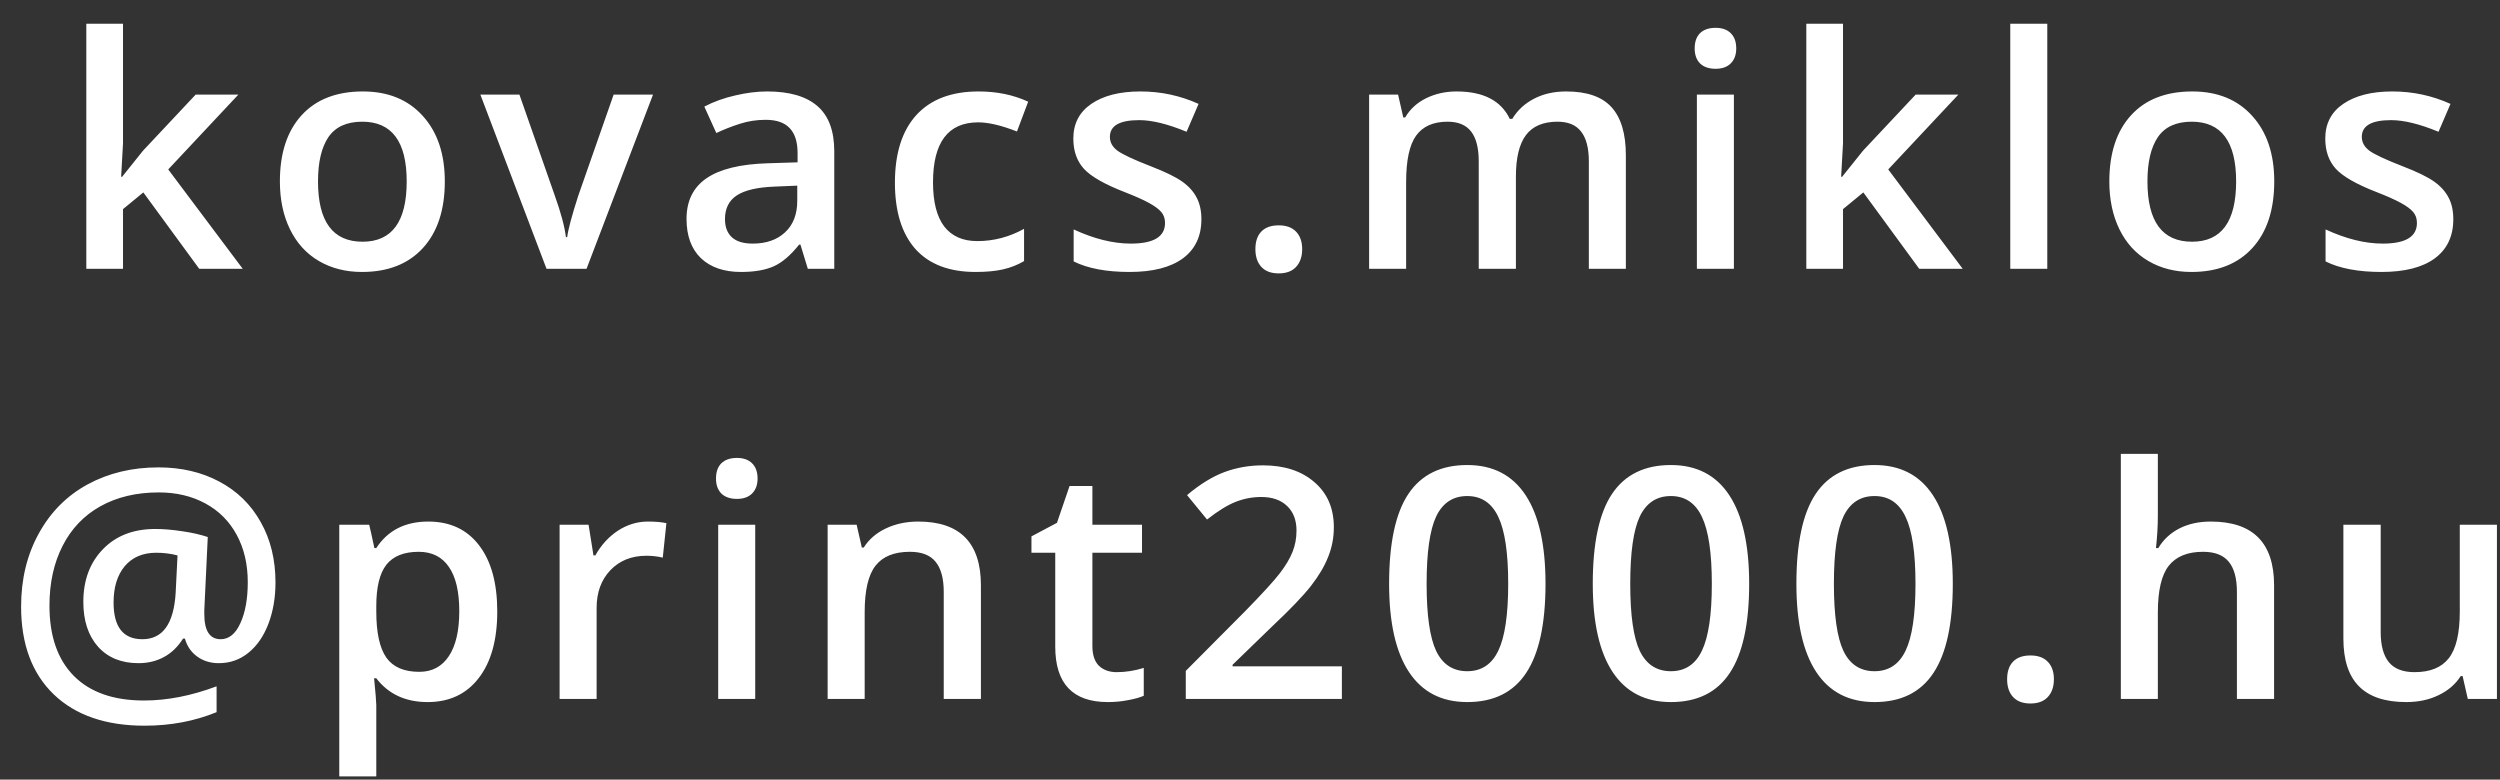 <svg width="93" height="29" viewBox="0 0 93 29" fill="none" xmlns="http://www.w3.org/2000/svg">
<rect x="0" y="0" width="93" height="29" fill="#333333" stroke="none"/>
<path d="M4.541 6.578L5.321 5.605L7.278 3.52H8.866L6.258 6.303L9.03 10H7.412L5.332 7.158L4.576 7.779V10H3.211V0.883H4.576V5.33L4.506 6.578H4.541ZM16.547 6.748C16.547 7.807 16.275 8.633 15.732 9.227C15.189 9.82 14.433 10.117 13.464 10.117C12.859 10.117 12.324 9.98 11.859 9.707C11.394 9.434 11.037 9.041 10.787 8.529C10.537 8.018 10.412 7.424 10.412 6.748C10.412 5.697 10.681 4.877 11.22 4.287C11.759 3.697 12.519 3.402 13.5 3.402C14.437 3.402 15.179 3.705 15.726 4.311C16.273 4.912 16.547 5.725 16.547 6.748ZM11.83 6.748C11.83 8.244 12.382 8.992 13.488 8.992C14.582 8.992 15.129 8.244 15.129 6.748C15.129 5.268 14.578 4.527 13.476 4.527C12.898 4.527 12.478 4.719 12.216 5.102C11.959 5.484 11.83 6.033 11.83 6.748ZM20.331 10L17.87 3.52H19.323L20.642 7.287C20.868 7.92 21.005 8.432 21.052 8.822H21.099C21.134 8.541 21.27 8.029 21.509 7.287L22.827 3.52H24.292L21.819 10H20.331ZM30.051 10L29.776 9.098H29.729C29.416 9.492 29.102 9.762 28.785 9.906C28.469 10.047 28.063 10.117 27.567 10.117C26.93 10.117 26.432 9.945 26.072 9.602C25.717 9.258 25.539 8.771 25.539 8.143C25.539 7.475 25.787 6.971 26.283 6.631C26.779 6.291 27.535 6.105 28.551 6.074L29.67 6.039V5.693C29.67 5.279 29.572 4.971 29.377 4.768C29.186 4.561 28.887 4.457 28.481 4.457C28.149 4.457 27.83 4.506 27.526 4.604C27.221 4.701 26.928 4.816 26.647 4.949L26.201 3.965C26.553 3.781 26.938 3.643 27.356 3.549C27.774 3.451 28.168 3.402 28.539 3.402C29.363 3.402 29.985 3.582 30.402 3.941C30.824 4.301 31.035 4.865 31.035 5.635V10H30.051ZM28 9.062C28.5 9.062 28.901 8.924 29.201 8.646C29.506 8.365 29.658 7.973 29.658 7.469V6.906L28.826 6.941C28.178 6.965 27.705 7.074 27.408 7.27C27.115 7.461 26.969 7.756 26.969 8.154C26.969 8.443 27.055 8.668 27.227 8.828C27.399 8.984 27.656 9.062 28 9.062ZM36.291 10.117C35.31 10.117 34.564 9.832 34.052 9.262C33.544 8.688 33.291 7.865 33.291 6.795C33.291 5.705 33.556 4.867 34.087 4.281C34.623 3.695 35.394 3.402 36.402 3.402C37.085 3.402 37.701 3.529 38.248 3.783L37.831 4.891C37.249 4.664 36.769 4.551 36.39 4.551C35.269 4.551 34.708 5.295 34.708 6.783C34.708 7.51 34.847 8.057 35.124 8.424C35.406 8.787 35.816 8.969 36.355 8.969C36.968 8.969 37.548 8.816 38.095 8.512V9.713C37.849 9.857 37.585 9.961 37.304 10.023C37.027 10.086 36.689 10.117 36.291 10.117ZM44.692 8.154C44.692 8.787 44.462 9.273 44.001 9.613C43.54 9.949 42.88 10.117 42.02 10.117C41.157 10.117 40.464 9.986 39.94 9.725V8.535C40.702 8.887 41.411 9.062 42.067 9.062C42.915 9.062 43.339 8.807 43.339 8.295C43.339 8.131 43.292 7.994 43.198 7.885C43.104 7.775 42.95 7.662 42.735 7.545C42.52 7.428 42.221 7.295 41.839 7.146C41.093 6.857 40.587 6.568 40.321 6.279C40.059 5.99 39.928 5.615 39.928 5.154C39.928 4.6 40.151 4.17 40.596 3.865C41.046 3.557 41.655 3.402 42.425 3.402C43.186 3.402 43.907 3.557 44.587 3.865L44.141 4.902C43.442 4.613 42.854 4.469 42.378 4.469C41.651 4.469 41.288 4.676 41.288 5.09C41.288 5.293 41.382 5.465 41.569 5.605C41.761 5.746 42.175 5.939 42.811 6.186C43.346 6.393 43.735 6.582 43.977 6.754C44.219 6.926 44.399 7.125 44.516 7.352C44.633 7.574 44.692 7.842 44.692 8.154ZM46.701 9.268C46.701 8.982 46.775 8.764 46.924 8.611C47.072 8.459 47.287 8.383 47.568 8.383C47.853 8.383 48.07 8.463 48.219 8.623C48.367 8.779 48.441 8.994 48.441 9.268C48.441 9.545 48.365 9.766 48.213 9.93C48.065 10.09 47.85 10.17 47.568 10.17C47.287 10.17 47.072 10.09 46.924 9.93C46.775 9.77 46.701 9.549 46.701 9.268ZM56.392 10H55.009V6.004C55.009 5.508 54.915 5.139 54.728 4.896C54.54 4.65 54.247 4.527 53.849 4.527C53.318 4.527 52.927 4.701 52.677 5.049C52.431 5.393 52.308 5.967 52.308 6.771V10H50.931V3.52H52.009L52.202 4.369H52.273C52.452 4.061 52.712 3.822 53.052 3.654C53.396 3.486 53.773 3.402 54.183 3.402C55.179 3.402 55.839 3.742 56.163 4.422H56.257C56.449 4.102 56.718 3.852 57.066 3.672C57.413 3.492 57.812 3.402 58.261 3.402C59.035 3.402 59.597 3.598 59.949 3.988C60.304 4.379 60.482 4.975 60.482 5.775V10H59.105V6.004C59.105 5.508 59.009 5.139 58.818 4.896C58.63 4.65 58.337 4.527 57.939 4.527C57.404 4.527 57.011 4.695 56.761 5.031C56.515 5.363 56.392 5.875 56.392 6.566V10ZM64.501 10H63.124V3.52H64.501V10ZM63.042 1.803C63.042 1.557 63.108 1.367 63.241 1.234C63.377 1.102 63.571 1.035 63.821 1.035C64.063 1.035 64.251 1.102 64.383 1.234C64.52 1.367 64.588 1.557 64.588 1.803C64.588 2.037 64.52 2.223 64.383 2.359C64.251 2.492 64.063 2.559 63.821 2.559C63.571 2.559 63.377 2.492 63.241 2.359C63.108 2.223 63.042 2.037 63.042 1.803ZM68.525 6.578L69.305 5.605L71.262 3.52H72.85L70.242 6.303L73.013 10H71.396L69.316 7.158L68.56 7.779V10H67.195V0.883H68.56V5.33L68.49 6.578H68.525ZM76.159 10H74.782V0.883H76.159V10ZM84.602 6.748C84.602 7.807 84.331 8.633 83.787 9.227C83.245 9.82 82.489 10.117 81.52 10.117C80.915 10.117 80.379 9.98 79.915 9.707C79.45 9.434 79.092 9.041 78.842 8.529C78.592 8.018 78.467 7.424 78.467 6.748C78.467 5.697 78.737 4.877 79.276 4.287C79.815 3.697 80.575 3.402 81.555 3.402C82.493 3.402 83.235 3.705 83.782 4.311C84.329 4.912 84.602 5.725 84.602 6.748ZM79.885 6.748C79.885 8.244 80.438 8.992 81.543 8.992C82.637 8.992 83.184 8.244 83.184 6.748C83.184 5.268 82.633 4.527 81.532 4.527C80.954 4.527 80.534 4.719 80.272 5.102C80.014 5.484 79.885 6.033 79.885 6.748ZM91.263 8.154C91.263 8.787 91.033 9.273 90.572 9.613C90.111 9.949 89.451 10.117 88.591 10.117C87.728 10.117 87.035 9.986 86.511 9.725V8.535C87.273 8.887 87.982 9.062 88.638 9.062C89.486 9.062 89.91 8.807 89.91 8.295C89.91 8.131 89.863 7.994 89.769 7.885C89.675 7.775 89.521 7.662 89.306 7.545C89.091 7.428 88.793 7.295 88.41 7.146C87.664 6.857 87.158 6.568 86.892 6.279C86.63 5.99 86.5 5.615 86.5 5.154C86.5 4.6 86.722 4.17 87.168 3.865C87.617 3.557 88.226 3.402 88.996 3.402C89.757 3.402 90.478 3.557 91.158 3.865L90.713 4.902C90.013 4.613 89.425 4.469 88.949 4.469C88.222 4.469 87.859 4.676 87.859 5.09C87.859 5.293 87.953 5.465 88.14 5.605C88.332 5.746 88.746 5.939 89.382 6.186C89.918 6.393 90.306 6.582 90.549 6.754C90.791 6.926 90.97 7.125 91.088 7.352C91.205 7.574 91.263 7.842 91.263 8.154ZM10.248 21.67C10.248 22.229 10.161 22.74 9.985 23.205C9.809 23.666 9.561 24.025 9.241 24.283C8.924 24.541 8.557 24.67 8.139 24.67C7.83 24.67 7.563 24.588 7.336 24.424C7.11 24.26 6.957 24.037 6.879 23.756H6.809C6.617 24.061 6.381 24.289 6.1 24.441C5.819 24.594 5.502 24.67 5.151 24.67C4.514 24.67 4.012 24.465 3.645 24.055C3.282 23.645 3.1 23.09 3.1 22.391C3.1 21.586 3.342 20.934 3.826 20.434C4.311 19.93 4.961 19.678 5.778 19.678C6.075 19.678 6.403 19.705 6.762 19.76C7.125 19.811 7.448 19.883 7.729 19.977L7.6 22.701V22.842C7.6 23.467 7.803 23.779 8.209 23.779C8.518 23.779 8.762 23.58 8.942 23.182C9.125 22.783 9.217 22.275 9.217 21.658C9.217 20.99 9.08 20.404 8.807 19.9C8.534 19.393 8.145 19.002 7.641 18.729C7.137 18.455 6.559 18.318 5.907 18.318C5.075 18.318 4.35 18.49 3.733 18.834C3.119 19.178 2.651 19.67 2.326 20.311C2.002 20.947 1.84 21.688 1.84 22.531C1.84 23.664 2.143 24.535 2.748 25.145C3.354 25.754 4.223 26.059 5.356 26.059C6.219 26.059 7.119 25.883 8.057 25.531V26.492C7.237 26.828 6.344 26.996 5.379 26.996C3.934 26.996 2.807 26.607 1.998 25.83C1.19 25.049 0.785 23.961 0.785 22.566C0.785 21.547 1.004 20.641 1.442 19.848C1.879 19.051 2.485 18.441 3.258 18.02C4.035 17.598 4.914 17.387 5.895 17.387C6.742 17.387 7.496 17.562 8.157 17.914C8.821 18.266 9.334 18.768 9.698 19.42C10.065 20.068 10.248 20.818 10.248 21.67ZM4.225 22.414C4.225 23.324 4.582 23.779 5.297 23.779C6.051 23.779 6.463 23.207 6.534 22.062L6.604 20.662C6.358 20.596 6.094 20.562 5.813 20.562C5.313 20.562 4.922 20.729 4.641 21.061C4.364 21.393 4.225 21.844 4.225 22.414ZM15.908 26.117C15.088 26.117 14.451 25.822 13.998 25.232H13.916C13.97 25.779 13.998 26.111 13.998 26.229V28.883H12.621V19.52H13.734C13.765 19.641 13.83 19.93 13.927 20.387H13.998C14.427 19.73 15.072 19.402 15.931 19.402C16.74 19.402 17.369 19.695 17.818 20.281C18.271 20.867 18.498 21.689 18.498 22.748C18.498 23.807 18.267 24.633 17.806 25.227C17.349 25.82 16.716 26.117 15.908 26.117ZM15.574 20.527C15.027 20.527 14.627 20.688 14.373 21.008C14.123 21.328 13.998 21.84 13.998 22.543V22.748C13.998 23.537 14.123 24.109 14.373 24.465C14.623 24.816 15.031 24.992 15.597 24.992C16.074 24.992 16.441 24.797 16.699 24.406C16.957 24.016 17.085 23.459 17.085 22.736C17.085 22.01 16.957 21.461 16.699 21.09C16.445 20.715 16.07 20.527 15.574 20.527ZM24.104 19.402C24.382 19.402 24.61 19.422 24.79 19.461L24.655 20.744C24.46 20.697 24.257 20.674 24.046 20.674C23.495 20.674 23.048 20.854 22.704 21.213C22.364 21.572 22.194 22.039 22.194 22.613V26H20.817V19.52H21.895L22.077 20.662H22.147C22.362 20.275 22.642 19.969 22.985 19.742C23.333 19.516 23.706 19.402 24.104 19.402ZM28.094 26H26.717V19.52H28.094V26ZM26.635 17.803C26.635 17.557 26.701 17.367 26.834 17.234C26.971 17.102 27.164 17.035 27.414 17.035C27.656 17.035 27.844 17.102 27.977 17.234C28.113 17.367 28.182 17.557 28.182 17.803C28.182 18.037 28.113 18.223 27.977 18.359C27.844 18.492 27.656 18.559 27.414 18.559C27.164 18.559 26.971 18.492 26.834 18.359C26.701 18.223 26.635 18.037 26.635 17.803ZM36.49 26H35.107V22.016C35.107 21.516 35.005 21.143 34.802 20.896C34.603 20.65 34.285 20.527 33.847 20.527C33.265 20.527 32.839 20.699 32.57 21.043C32.3 21.387 32.166 21.963 32.166 22.771V26H30.788V19.52H31.867L32.06 20.369H32.13C32.326 20.061 32.603 19.822 32.962 19.654C33.322 19.486 33.72 19.402 34.158 19.402C35.712 19.402 36.49 20.193 36.49 21.775V26ZM41.54 25.004C41.876 25.004 42.212 24.951 42.548 24.846V25.883C42.395 25.949 42.198 26.004 41.956 26.047C41.718 26.094 41.469 26.117 41.212 26.117C39.907 26.117 39.255 25.43 39.255 24.055V20.562H38.37V19.953L39.319 19.449L39.788 18.078H40.637V19.52H42.483V20.562H40.637V24.031C40.637 24.363 40.719 24.609 40.883 24.77C41.051 24.926 41.27 25.004 41.54 25.004ZM49.918 26H44.111V24.957L46.32 22.736C46.973 22.068 47.404 21.596 47.615 21.318C47.83 21.037 47.986 20.773 48.084 20.527C48.182 20.281 48.23 20.018 48.23 19.736C48.23 19.35 48.113 19.045 47.879 18.822C47.648 18.6 47.328 18.488 46.918 18.488C46.59 18.488 46.272 18.549 45.963 18.67C45.658 18.791 45.305 19.01 44.902 19.326L44.158 18.418C44.635 18.016 45.098 17.73 45.547 17.562C45.996 17.395 46.475 17.311 46.982 17.311C47.779 17.311 48.418 17.52 48.898 17.938C49.379 18.352 49.619 18.91 49.619 19.613C49.619 20 49.549 20.367 49.408 20.715C49.272 21.062 49.059 21.422 48.77 21.793C48.484 22.16 48.008 22.658 47.34 23.287L45.852 24.729V24.787H49.918V26ZM57.493 21.717C57.493 23.205 57.253 24.311 56.773 25.033C56.296 25.756 55.566 26.117 54.581 26.117C53.628 26.117 52.906 25.744 52.413 24.998C51.921 24.252 51.675 23.158 51.675 21.717C51.675 20.205 51.913 19.092 52.39 18.377C52.87 17.658 53.601 17.299 54.581 17.299C55.538 17.299 56.263 17.674 56.755 18.424C57.247 19.174 57.493 20.271 57.493 21.717ZM53.07 21.717C53.07 22.885 53.189 23.719 53.427 24.219C53.669 24.719 54.054 24.969 54.581 24.969C55.109 24.969 55.493 24.715 55.736 24.207C55.982 23.699 56.105 22.869 56.105 21.717C56.105 20.568 55.982 19.738 55.736 19.227C55.493 18.711 55.109 18.453 54.581 18.453C54.054 18.453 53.669 18.705 53.427 19.209C53.189 19.713 53.07 20.549 53.07 21.717ZM65.069 21.717C65.069 23.205 64.829 24.311 64.348 25.033C63.872 25.756 63.141 26.117 62.157 26.117C61.204 26.117 60.481 25.744 59.989 24.998C59.497 24.252 59.251 23.158 59.251 21.717C59.251 20.205 59.489 19.092 59.965 18.377C60.446 17.658 61.176 17.299 62.157 17.299C63.114 17.299 63.838 17.674 64.331 18.424C64.823 19.174 65.069 20.271 65.069 21.717ZM60.645 21.717C60.645 22.885 60.764 23.719 61.002 24.219C61.245 24.719 61.63 24.969 62.157 24.969C62.684 24.969 63.069 24.715 63.311 24.207C63.557 23.699 63.68 22.869 63.68 21.717C63.68 20.568 63.557 19.738 63.311 19.227C63.069 18.711 62.684 18.453 62.157 18.453C61.63 18.453 61.245 18.705 61.002 19.209C60.764 19.713 60.645 20.549 60.645 21.717ZM72.644 21.717C72.644 23.205 72.404 24.311 71.924 25.033C71.447 25.756 70.717 26.117 69.732 26.117C68.779 26.117 68.056 25.744 67.564 24.998C67.072 24.252 66.826 23.158 66.826 21.717C66.826 20.205 67.064 19.092 67.541 18.377C68.021 17.658 68.752 17.299 69.732 17.299C70.689 17.299 71.414 17.674 71.906 18.424C72.398 19.174 72.644 20.271 72.644 21.717ZM68.221 21.717C68.221 22.885 68.34 23.719 68.578 24.219C68.82 24.719 69.205 24.969 69.732 24.969C70.26 24.969 70.644 24.715 70.887 24.207C71.133 23.699 71.256 22.869 71.256 21.717C71.256 20.568 71.133 19.738 70.887 19.227C70.644 18.711 70.26 18.453 69.732 18.453C69.205 18.453 68.82 18.705 68.578 19.209C68.34 19.713 68.221 20.549 68.221 21.717ZM74.665 25.268C74.665 24.982 74.739 24.764 74.888 24.611C75.036 24.459 75.251 24.383 75.532 24.383C75.817 24.383 76.034 24.463 76.183 24.623C76.331 24.779 76.405 24.994 76.405 25.268C76.405 25.545 76.329 25.766 76.177 25.93C76.028 26.09 75.814 26.17 75.532 26.17C75.251 26.17 75.036 26.09 74.888 25.93C74.739 25.77 74.665 25.549 74.665 25.268ZM84.596 26H83.213V22.016C83.213 21.516 83.112 21.143 82.909 20.896C82.709 20.65 82.391 20.527 81.954 20.527C81.375 20.527 80.95 20.701 80.676 21.049C80.407 21.393 80.272 21.971 80.272 22.783V26H78.895V16.883H80.272V19.197C80.272 19.568 80.248 19.965 80.202 20.387H80.29C80.477 20.074 80.737 19.832 81.069 19.66C81.405 19.488 81.795 19.402 82.241 19.402C83.811 19.402 84.596 20.193 84.596 21.775V26ZM91.802 26L91.609 25.15H91.539C91.347 25.451 91.074 25.688 90.718 25.859C90.367 26.031 89.965 26.117 89.511 26.117C88.726 26.117 88.14 25.922 87.754 25.531C87.367 25.141 87.174 24.549 87.174 23.756V19.52H88.562V23.516C88.562 24.012 88.664 24.385 88.867 24.635C89.07 24.881 89.388 25.004 89.822 25.004C90.4 25.004 90.824 24.832 91.093 24.488C91.367 24.141 91.504 23.561 91.504 22.748V19.52H92.886V26H91.802Z" fill="white"/>
</svg>
